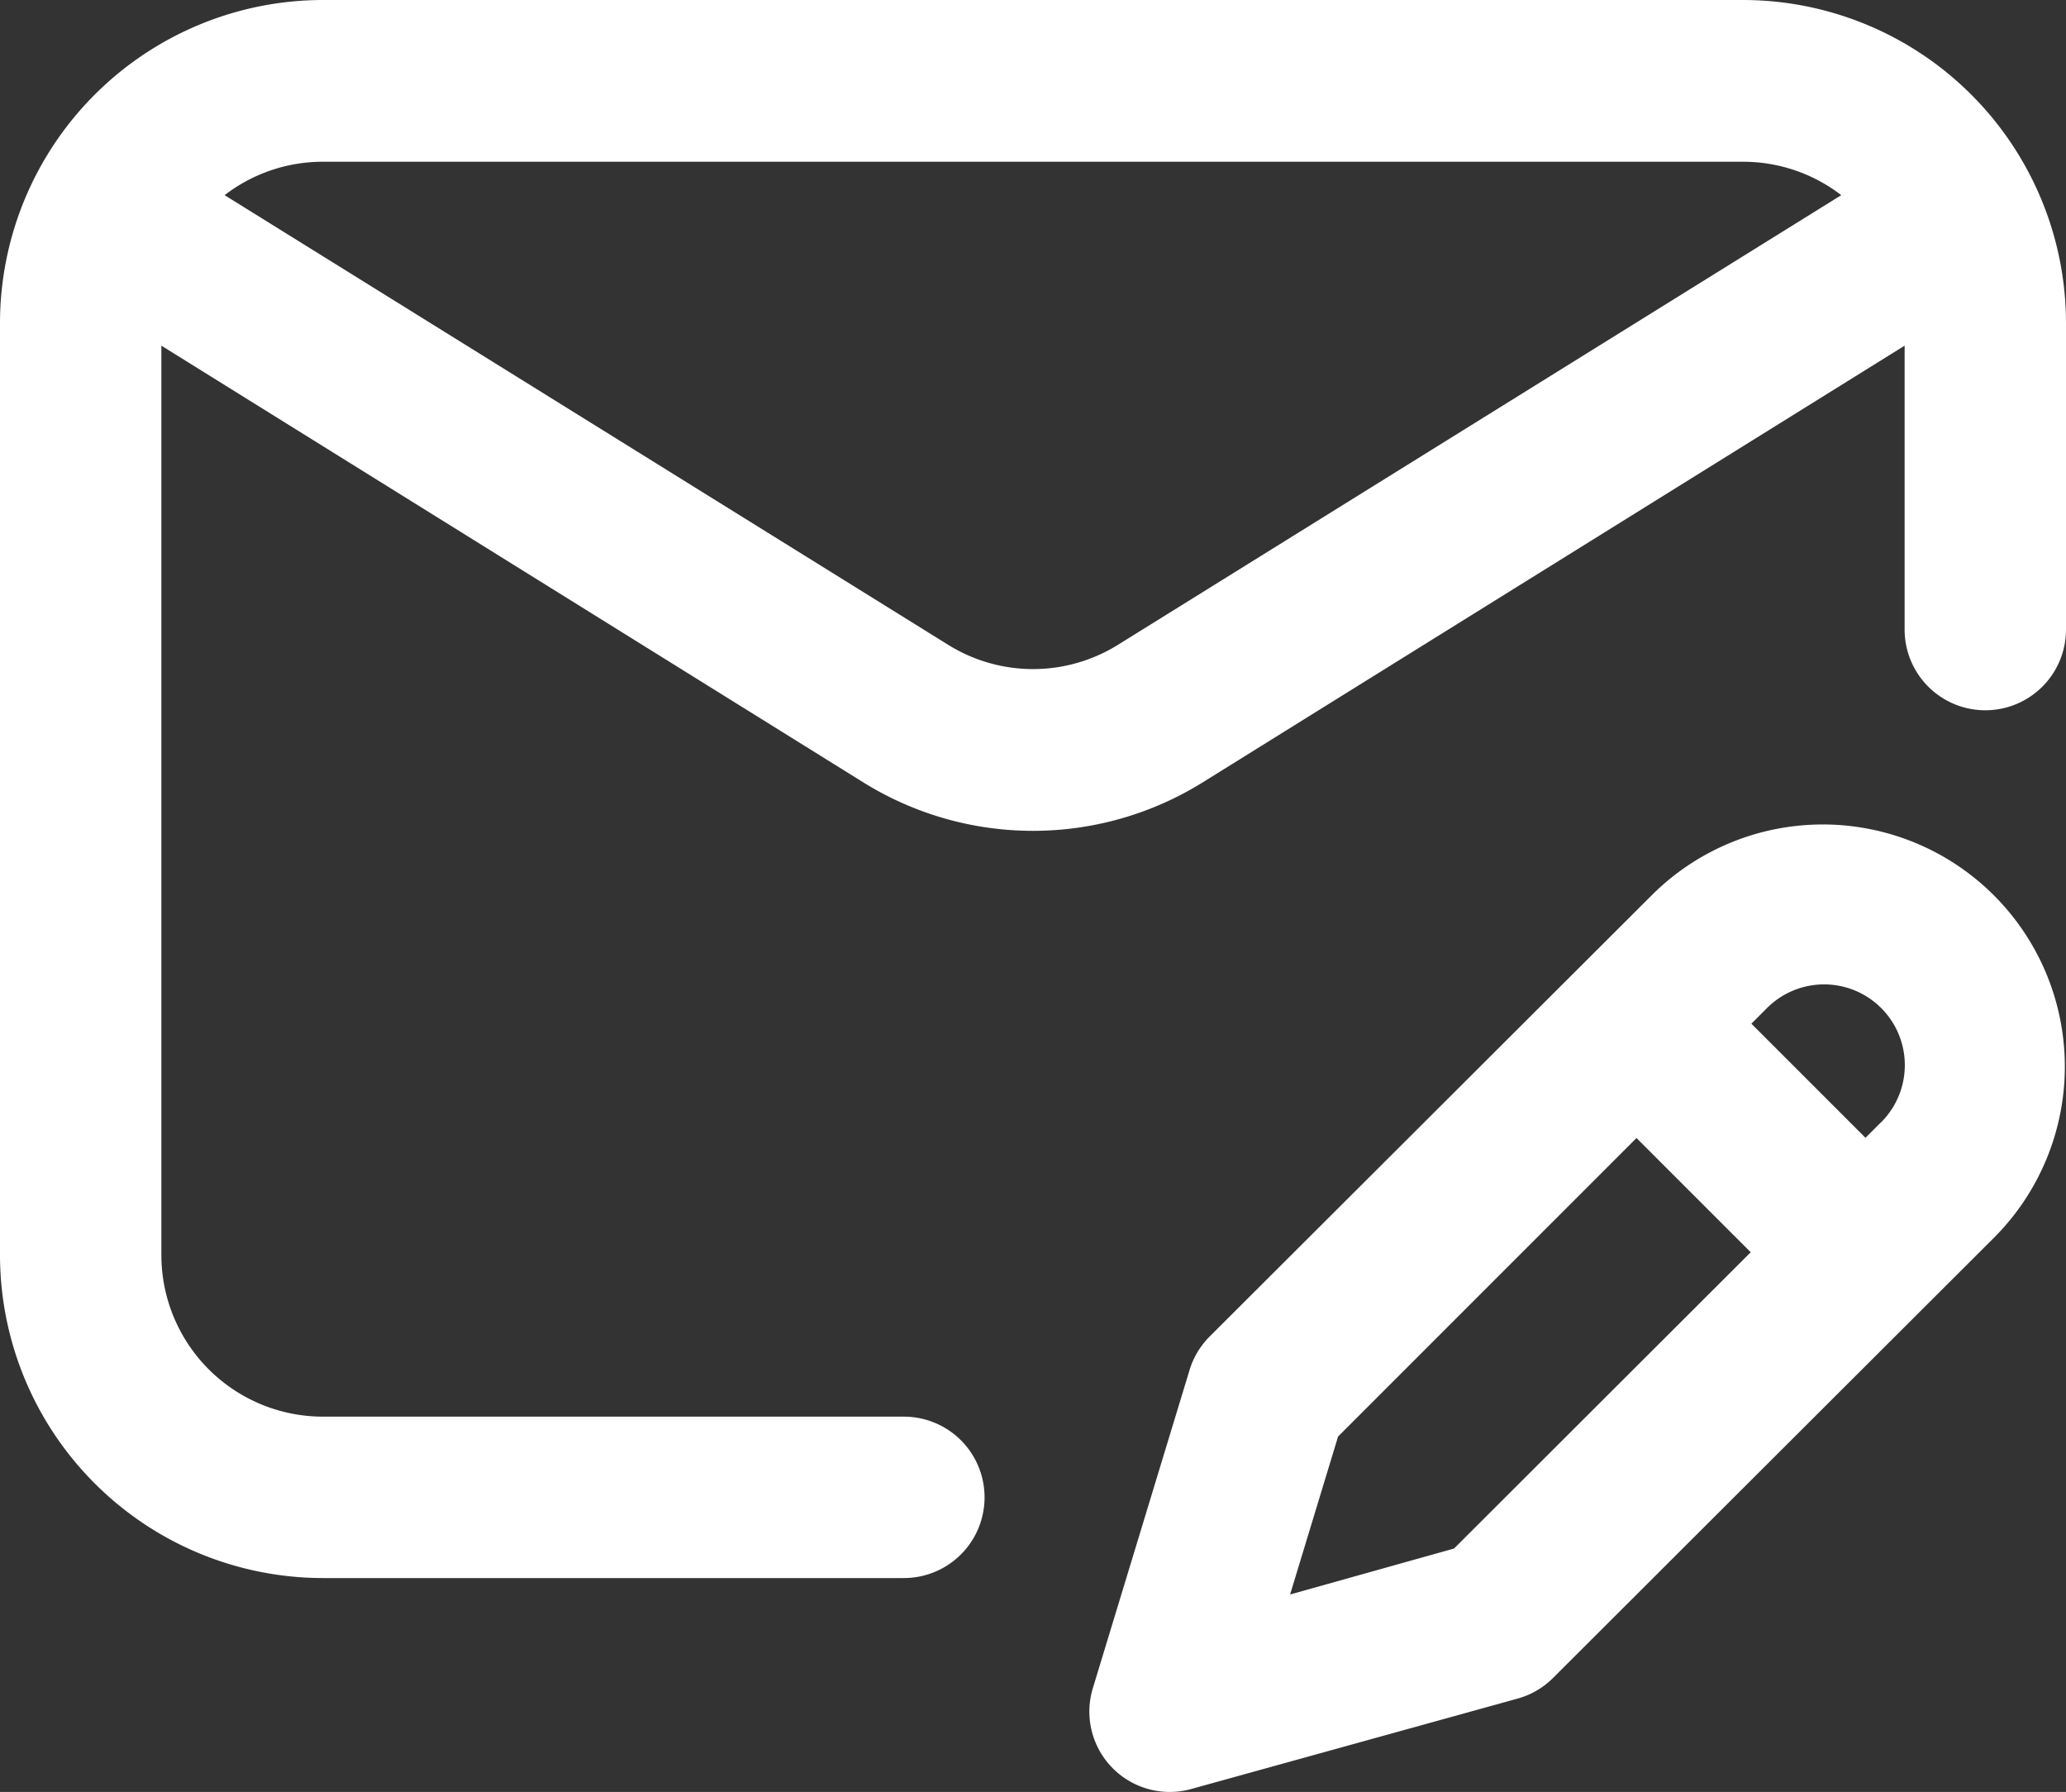 <svg xmlns="http://www.w3.org/2000/svg" width="18" height="15.609" viewBox="0 0 18 15.609">
  <rect x="0" y="0" width="18" height="15.609" fill="#333333" stroke="none"/>
  <path id="message" d="M15.187,0H2.812A2.816,2.816,0,0,0,0,2.812v8.121a2.816,2.816,0,0,0,2.812,2.813H7.875a.7.7,0,1,0,0-1.406H2.812a1.408,1.408,0,0,1-1.406-1.406V3.011l6.109,3.8a2.8,2.8,0,0,0,2.97,0l6.109-3.8V5.484a.7.7,0,1,0,1.406,0V2.813A2.816,2.816,0,0,0,15.188,0ZM9.743,5.615a1.4,1.4,0,0,1-1.485,0L1.957,1.7a1.4,1.4,0,0,1,.855-.291H15.187a1.4,1.4,0,0,1,.855.291ZM14.4,7.789l-3.86,3.852a.7.7,0,0,0-.176.293L9.523,14.7a.7.7,0,0,0,.861.882l2.838-.786a.7.7,0,0,0,.309-.18l3.852-3.845A2.109,2.109,0,0,0,14.4,7.789Zm-1.732,5.7-1.428.4.418-1.376,2.6-2.6.995.995Zm3.721-3.714-.136.136-.994-.994.136-.136a.7.7,0,0,1,.995.994Zm0,0" transform="translate(0)" fill="#fff"/>
</svg>
